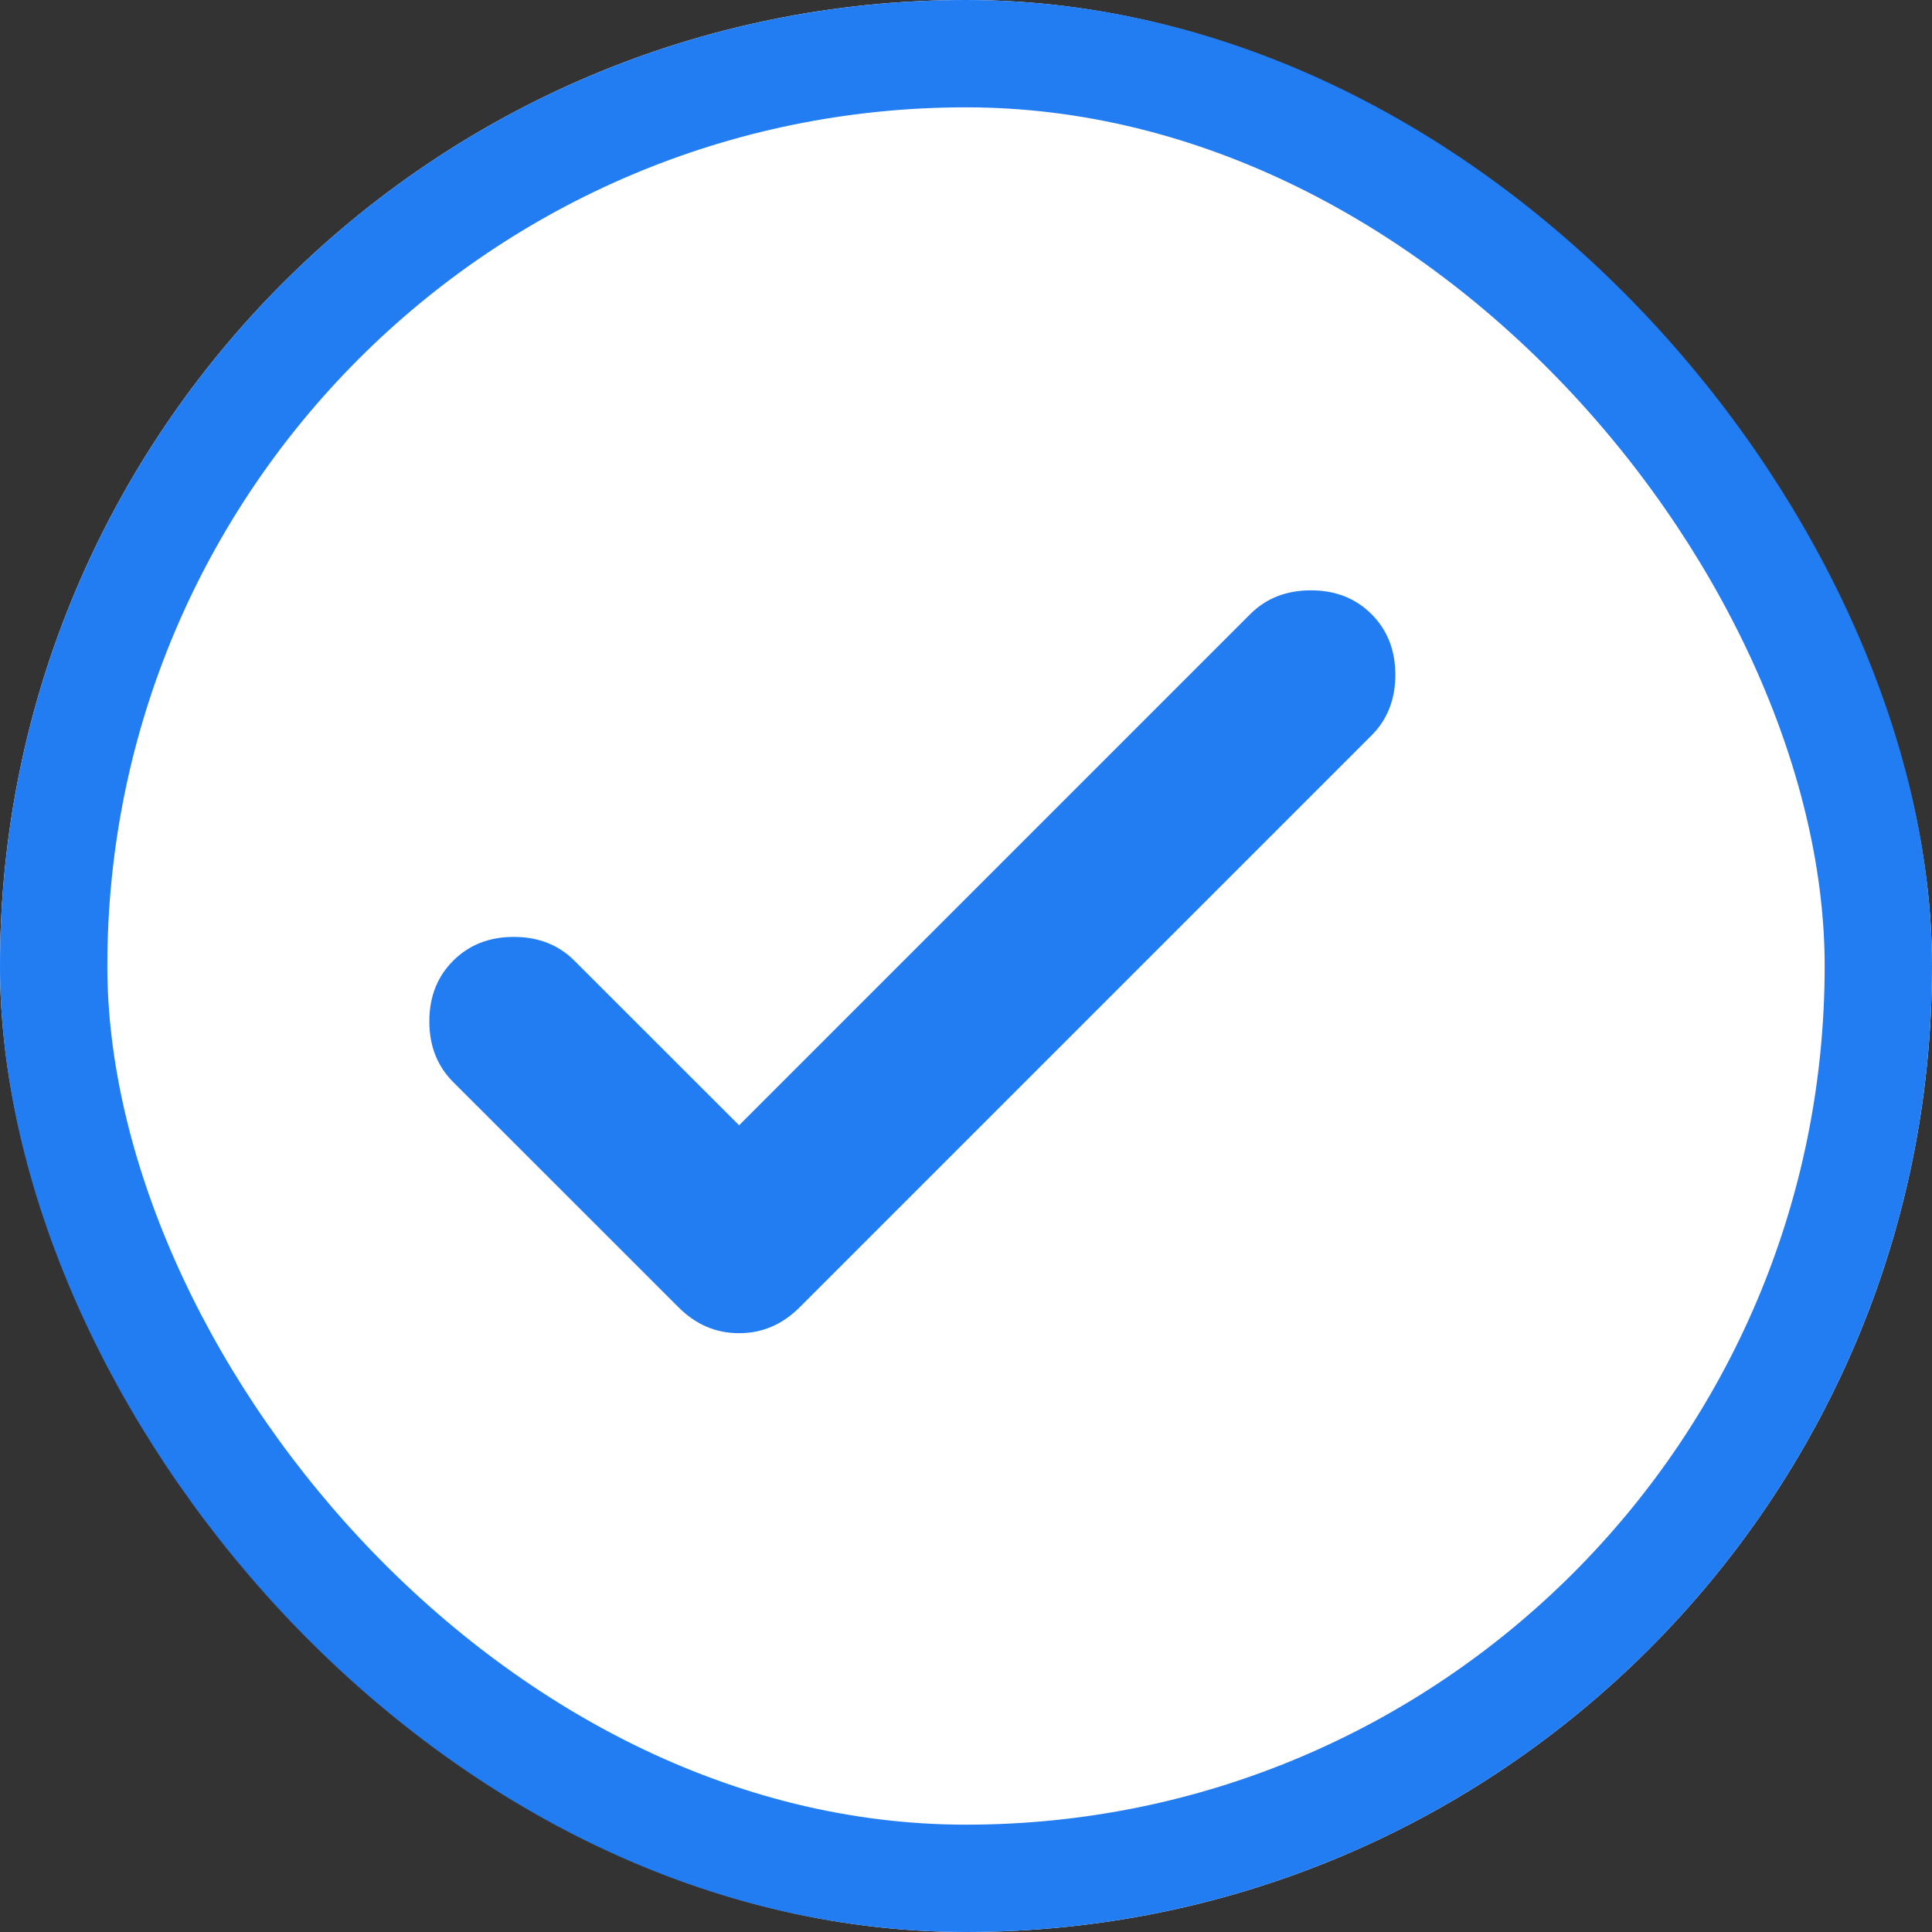 <svg xmlns="http://www.w3.org/2000/svg" width="18" height="18" viewBox="0 0 18 18" fill="none"><rect x="0" y="0" width="18" height="18" fill="#333333" stroke="none"/><g clip-path="url(#clip0_533_2105)"><rect width="18" height="18" rx="9" fill="white"></rect><path d="M6.886 10.484L11.648 5.722C11.796 5.574 11.984 5.5 12.213 5.5C12.442 5.5 12.63 5.574 12.778 5.722C12.926 5.87 13 6.058 13 6.287C13 6.516 12.926 6.704 12.778 6.852L7.451 12.179C7.289 12.341 7.101 12.421 6.886 12.421C6.67 12.421 6.482 12.341 6.321 12.179L4.222 10.081C4.074 9.933 4 9.744 4 9.516C4 9.287 4.074 9.099 4.222 8.951C4.37 8.803 4.558 8.729 4.787 8.729C5.016 8.729 5.204 8.803 5.352 8.951L6.886 10.484Z" fill="#227DF3"></path></g><rect x="0.5" y="0.5" width="17" height="17" rx="8.5" stroke="#227DF3"></rect><defs><clipPath id="clip0_533_2105"><rect width="18" height="18" rx="9" fill="white"></rect></clipPath></defs></svg>